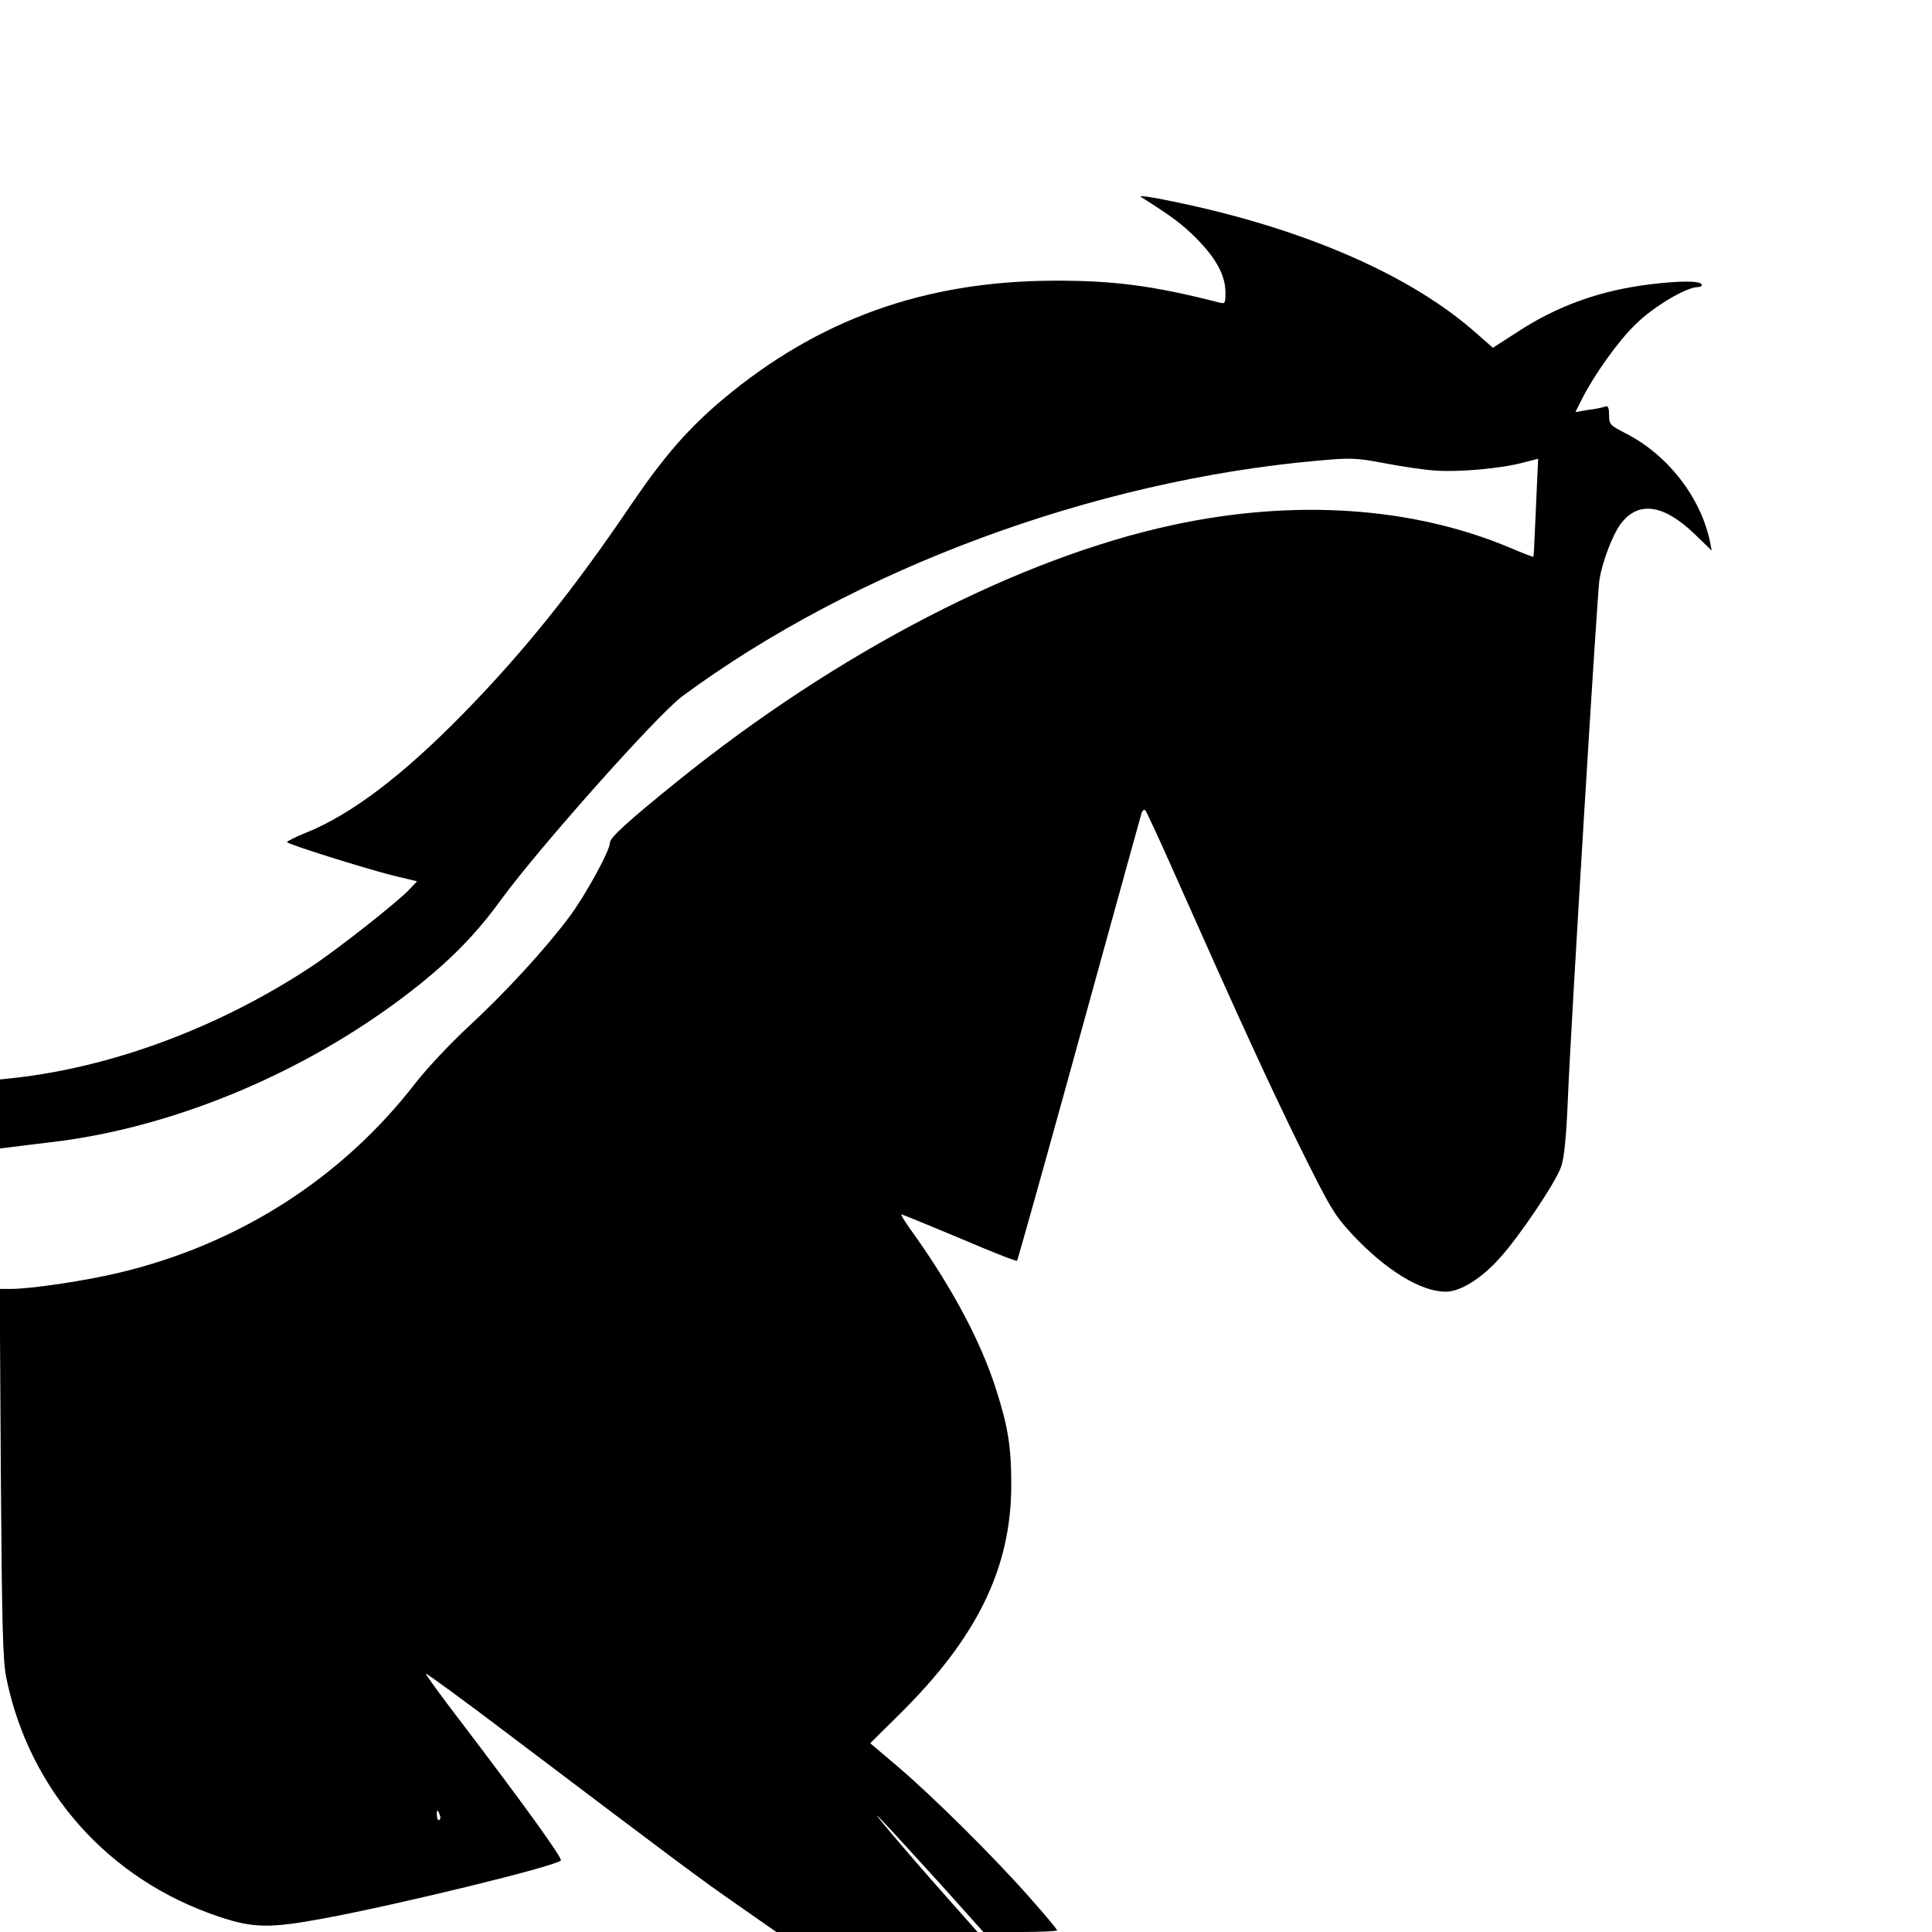 <?xml version="1.0" standalone="no"?>
<!DOCTYPE svg PUBLIC "-//W3C//DTD SVG 20010904//EN"
 "http://www.w3.org/TR/2001/REC-SVG-20010904/DTD/svg10.dtd">
<svg version="1.0" xmlns="http://www.w3.org/2000/svg"
 width="700pt" height="700pt" viewBox="0 0 700 700"
 preserveAspectRatio="xMidYMid meet">
<g transform="translate(0,700) scale(0.1,-0.1)"
fill="#000000" stroke="none">
<path d="M4133 6287 c116 -73 151 -100 203 -152 71 -72 104 -134 104 -194 0
-42 -1 -43 -27 -36 -235 60 -379 79 -598 78 -465 -2 -850 -140 -1195 -429
-127 -107 -213 -206 -331 -379 -209 -309 -389 -534 -609 -759 -220 -225 -407
-367 -571 -433 -38 -15 -69 -31 -69 -34 0 -7 270 -92 383 -121 l88 -21 -28
-30 c-46 -48 -262 -218 -356 -280 -329 -217 -712 -361 -1070 -402 l-57 -6 0
-125 0 -125 42 5 c24 3 86 11 138 17 463 53 963 268 1345 576 119 96 208 189
291 304 136 186 567 671 657 737 625 461 1489 781 2302 853 119 11 139 10 240
-9 61 -12 144 -24 185 -27 84 -6 237 7 319 29 l54 14 -8 -177 c-4 -97 -8 -177
-9 -178 -1 -2 -39 13 -84 32 -353 149 -781 178 -1222 83 -558 -120 -1214 -459
-1796 -929 -182 -147 -244 -204 -244 -222 0 -29 -90 -193 -148 -270 -89 -119
-233 -275 -365 -397 -65 -60 -150 -151 -190 -202 -265 -344 -638 -584 -1070
-688 -123 -30 -324 -60 -398 -60 l-40 0 4 -667 c4 -550 7 -681 20 -743 84
-410 372 -732 772 -865 123 -41 183 -42 377 -6 275 51 836 188 860 210 8 7
-140 211 -360 500 -73 95 -131 175 -129 177 2 2 141 -99 308 -226 610 -461
686 -518 823 -613 l139 -97 364 0 365 0 -109 123 c-151 170 -307 355 -238 282
32 -33 127 -138 213 -232 l155 -173 134 0 c73 0 133 3 133 6 0 4 -46 59 -102
122 -130 147 -348 363 -476 472 l-99 84 102 101 c284 279 409 533 409 835 0
140 -12 212 -56 349 -54 169 -155 359 -293 554 -31 42 -53 77 -49 77 4 0 98
-39 211 -86 112 -48 206 -85 208 -82 2 2 81 283 175 623 212 768 269 975 276
999 3 10 10 14 14 10 4 -5 54 -112 110 -239 227 -511 337 -751 450 -981 110
-222 125 -247 191 -318 120 -128 247 -206 337 -206 53 0 129 47 196 122 70 77
201 271 222 330 11 30 19 104 25 253 10 249 106 1824 114 1875 11 65 46 158
75 199 63 87 155 76 269 -33 l63 -61 -7 35 c-34 160 -154 314 -307 391 -54 28
-58 31 -58 65 0 27 -4 35 -14 31 -7 -3 -35 -9 -61 -12 l-47 -8 22 44 c46 91
132 212 195 273 64 64 185 136 227 136 11 0 16 5 13 10 -8 13 -78 13 -185 0
-182 -22 -338 -78 -484 -174 l-87 -56 -57 50 c-238 213 -629 383 -1102 480
-74 16 -127 23 -117 17z m-2540 -5862 c4 -8 3 -16 -1 -19 -4 -3 -9 4 -9 15 -2
23 3 25 10 4z"/>
</g>
</svg>
